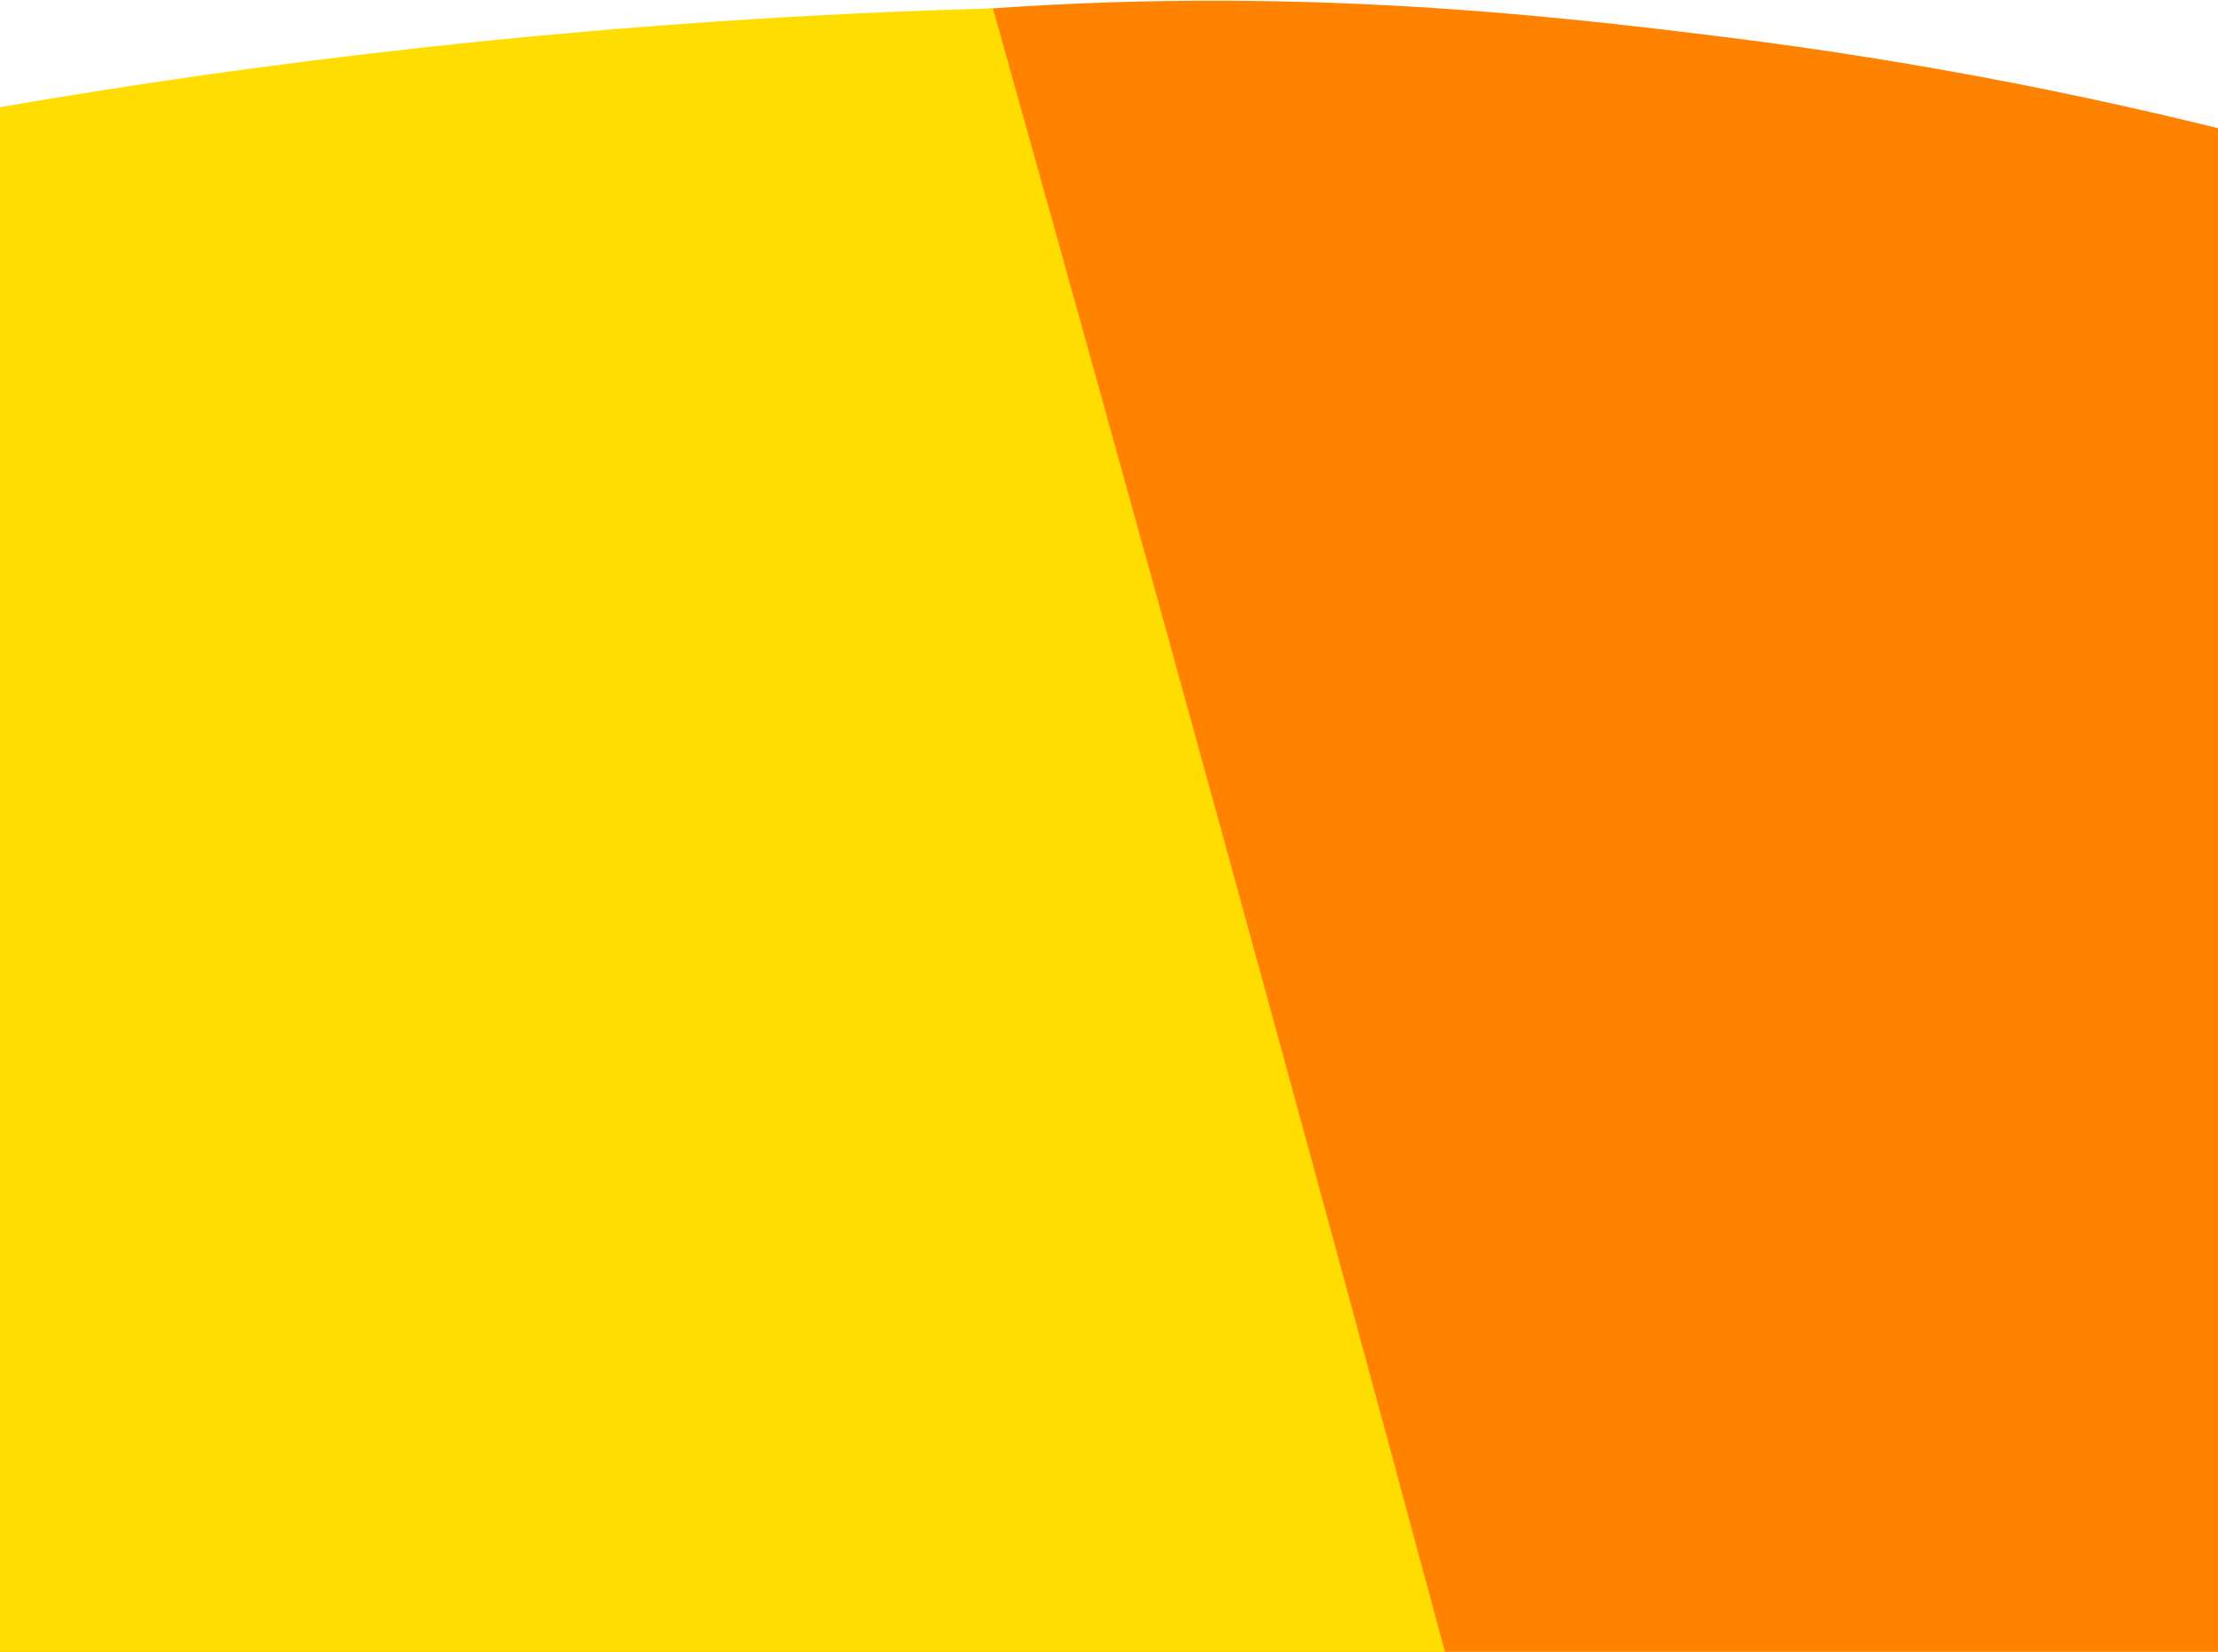 <?xml version="1.0" encoding="utf-8"?>
<!-- Generator: Adobe Illustrator 22.1.0, SVG Export Plug-In . SVG Version: 6.00 Build 0)  -->
<svg version="1.1" id="Capa_1" xmlns="http://www.w3.org/2000/svg" xmlns:xlink="http://www.w3.org/1999/xlink" x="0px" y="0px"
	 viewBox="0 0 1900 1415" style="enable-background:new 0 0 1900 1415;" xml:space="preserve">
<style type="text/css">
	.st0{fill:#FF8300;}
	.st1{fill:#FFDD00;}
</style>
<path class="st0" d="M1900,1415c-644.9,0-1289.8,0-1934.7,0c-6.1-392.2-12.2-784.3-18.4-1176.5C289.3,83.7,587.6,31.7,785.5,12.6
	c297.4-28.6,542.1,0.5,692.4,19.2c171.2,21.3,314.8,51.5,422.1,78C1900,544.8,1900,979.9,1900,1415z"/>
<path class="st1" d="M850.6,7.2c-152.5,4.2-316,14.6-488.8,33.6C234.9,54.7,114.1,72.1,0,91.8c0,441,0,882.1,0,1323.2h1237.8
	c-62.7-232.6-125.9-465.1-189.8-697.3C982.8,480.7,917,243.8,850.6,7.2z"/>
<path class="st0" d="M2035.9,1426.9"/>
</svg>
